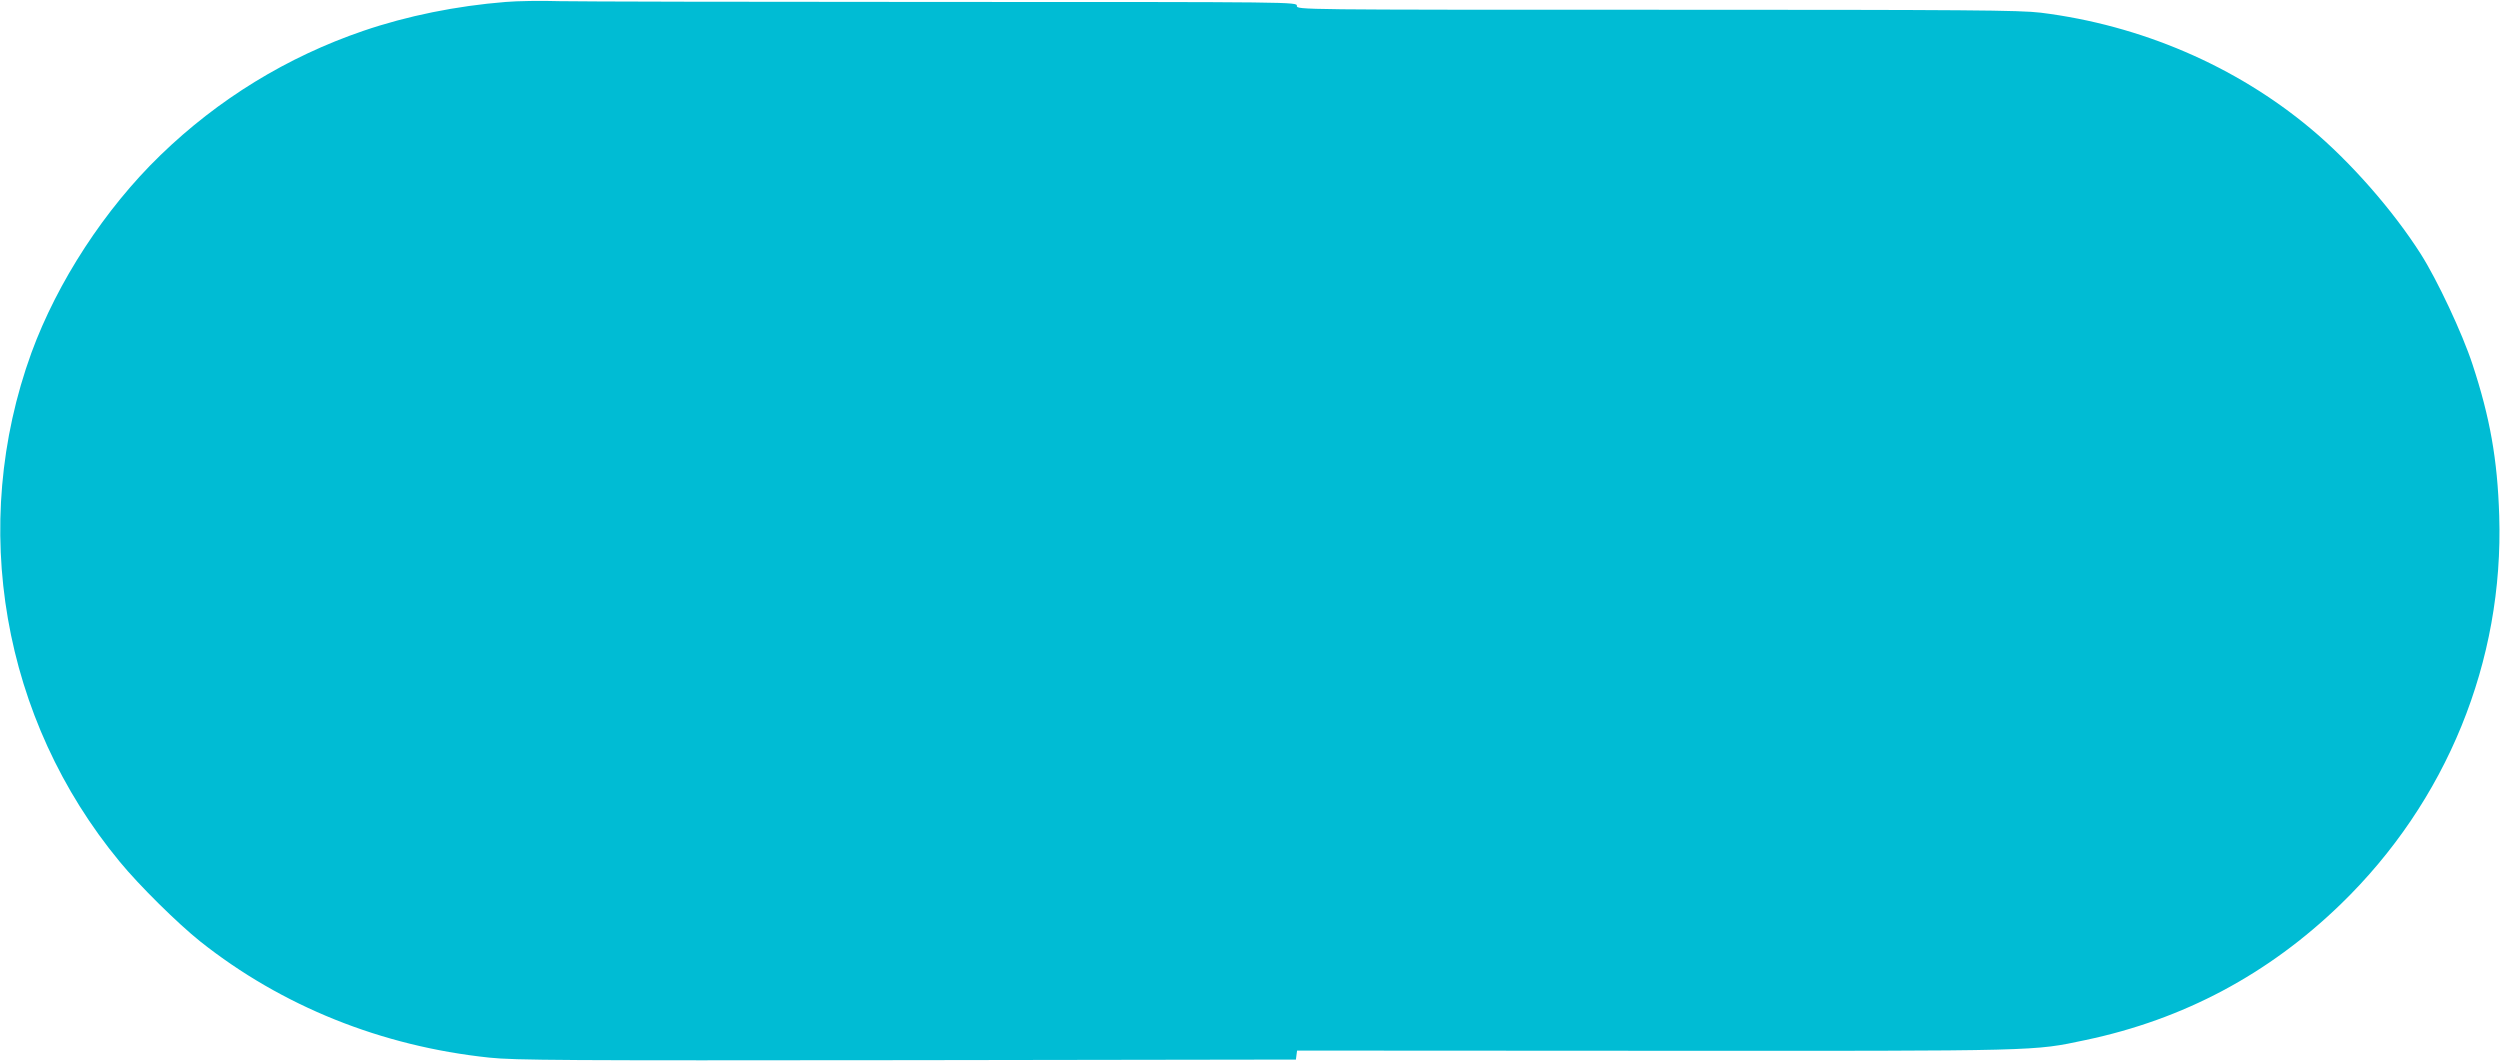 <?xml version="1.0" standalone="no"?>
<!DOCTYPE svg PUBLIC "-//W3C//DTD SVG 20010904//EN"
 "http://www.w3.org/TR/2001/REC-SVG-20010904/DTD/svg10.dtd">
<svg version="1.0" xmlns="http://www.w3.org/2000/svg"
 width="1280pt" height="543pt" viewBox="0 0 1280 543"
 preserveAspectRatio="xMidYMid meet">
<g transform="translate(0,543) scale(0.1,-0.1)"
fill="#00bcd4" stroke="none">
<path d="M2589 5420 c-251 -20 -504 -71 -729 -148 -389 -133 -742 -349 -1039
-637 -284 -275 -527 -648 -660 -1011 -322 -886 -150 -1877 452 -2606 99 -121
298 -317 412 -408 418 -332 929 -537 1480 -595 132 -14 386 -15 2140 -13
l1990 3 3 23 3 23 1832 -1 c1991 -1 1935 -2 2205 55 503 106 936 337 1306 695
543 526 836 1244 812 1990 -9 287 -47 502 -137 775 -52 159 -181 433 -265 565
-142 223 -360 472 -564 642 -383 320 -868 529 -1381 593 -108 13 -362 15
-1966 15 -1842 0 -1843 0 -1843 20 0 20 -1 20 -1802 20 -992 0 -1879 2 -1973
4 -93 3 -218 1 -276 -4z"/>
</g>
</svg>

